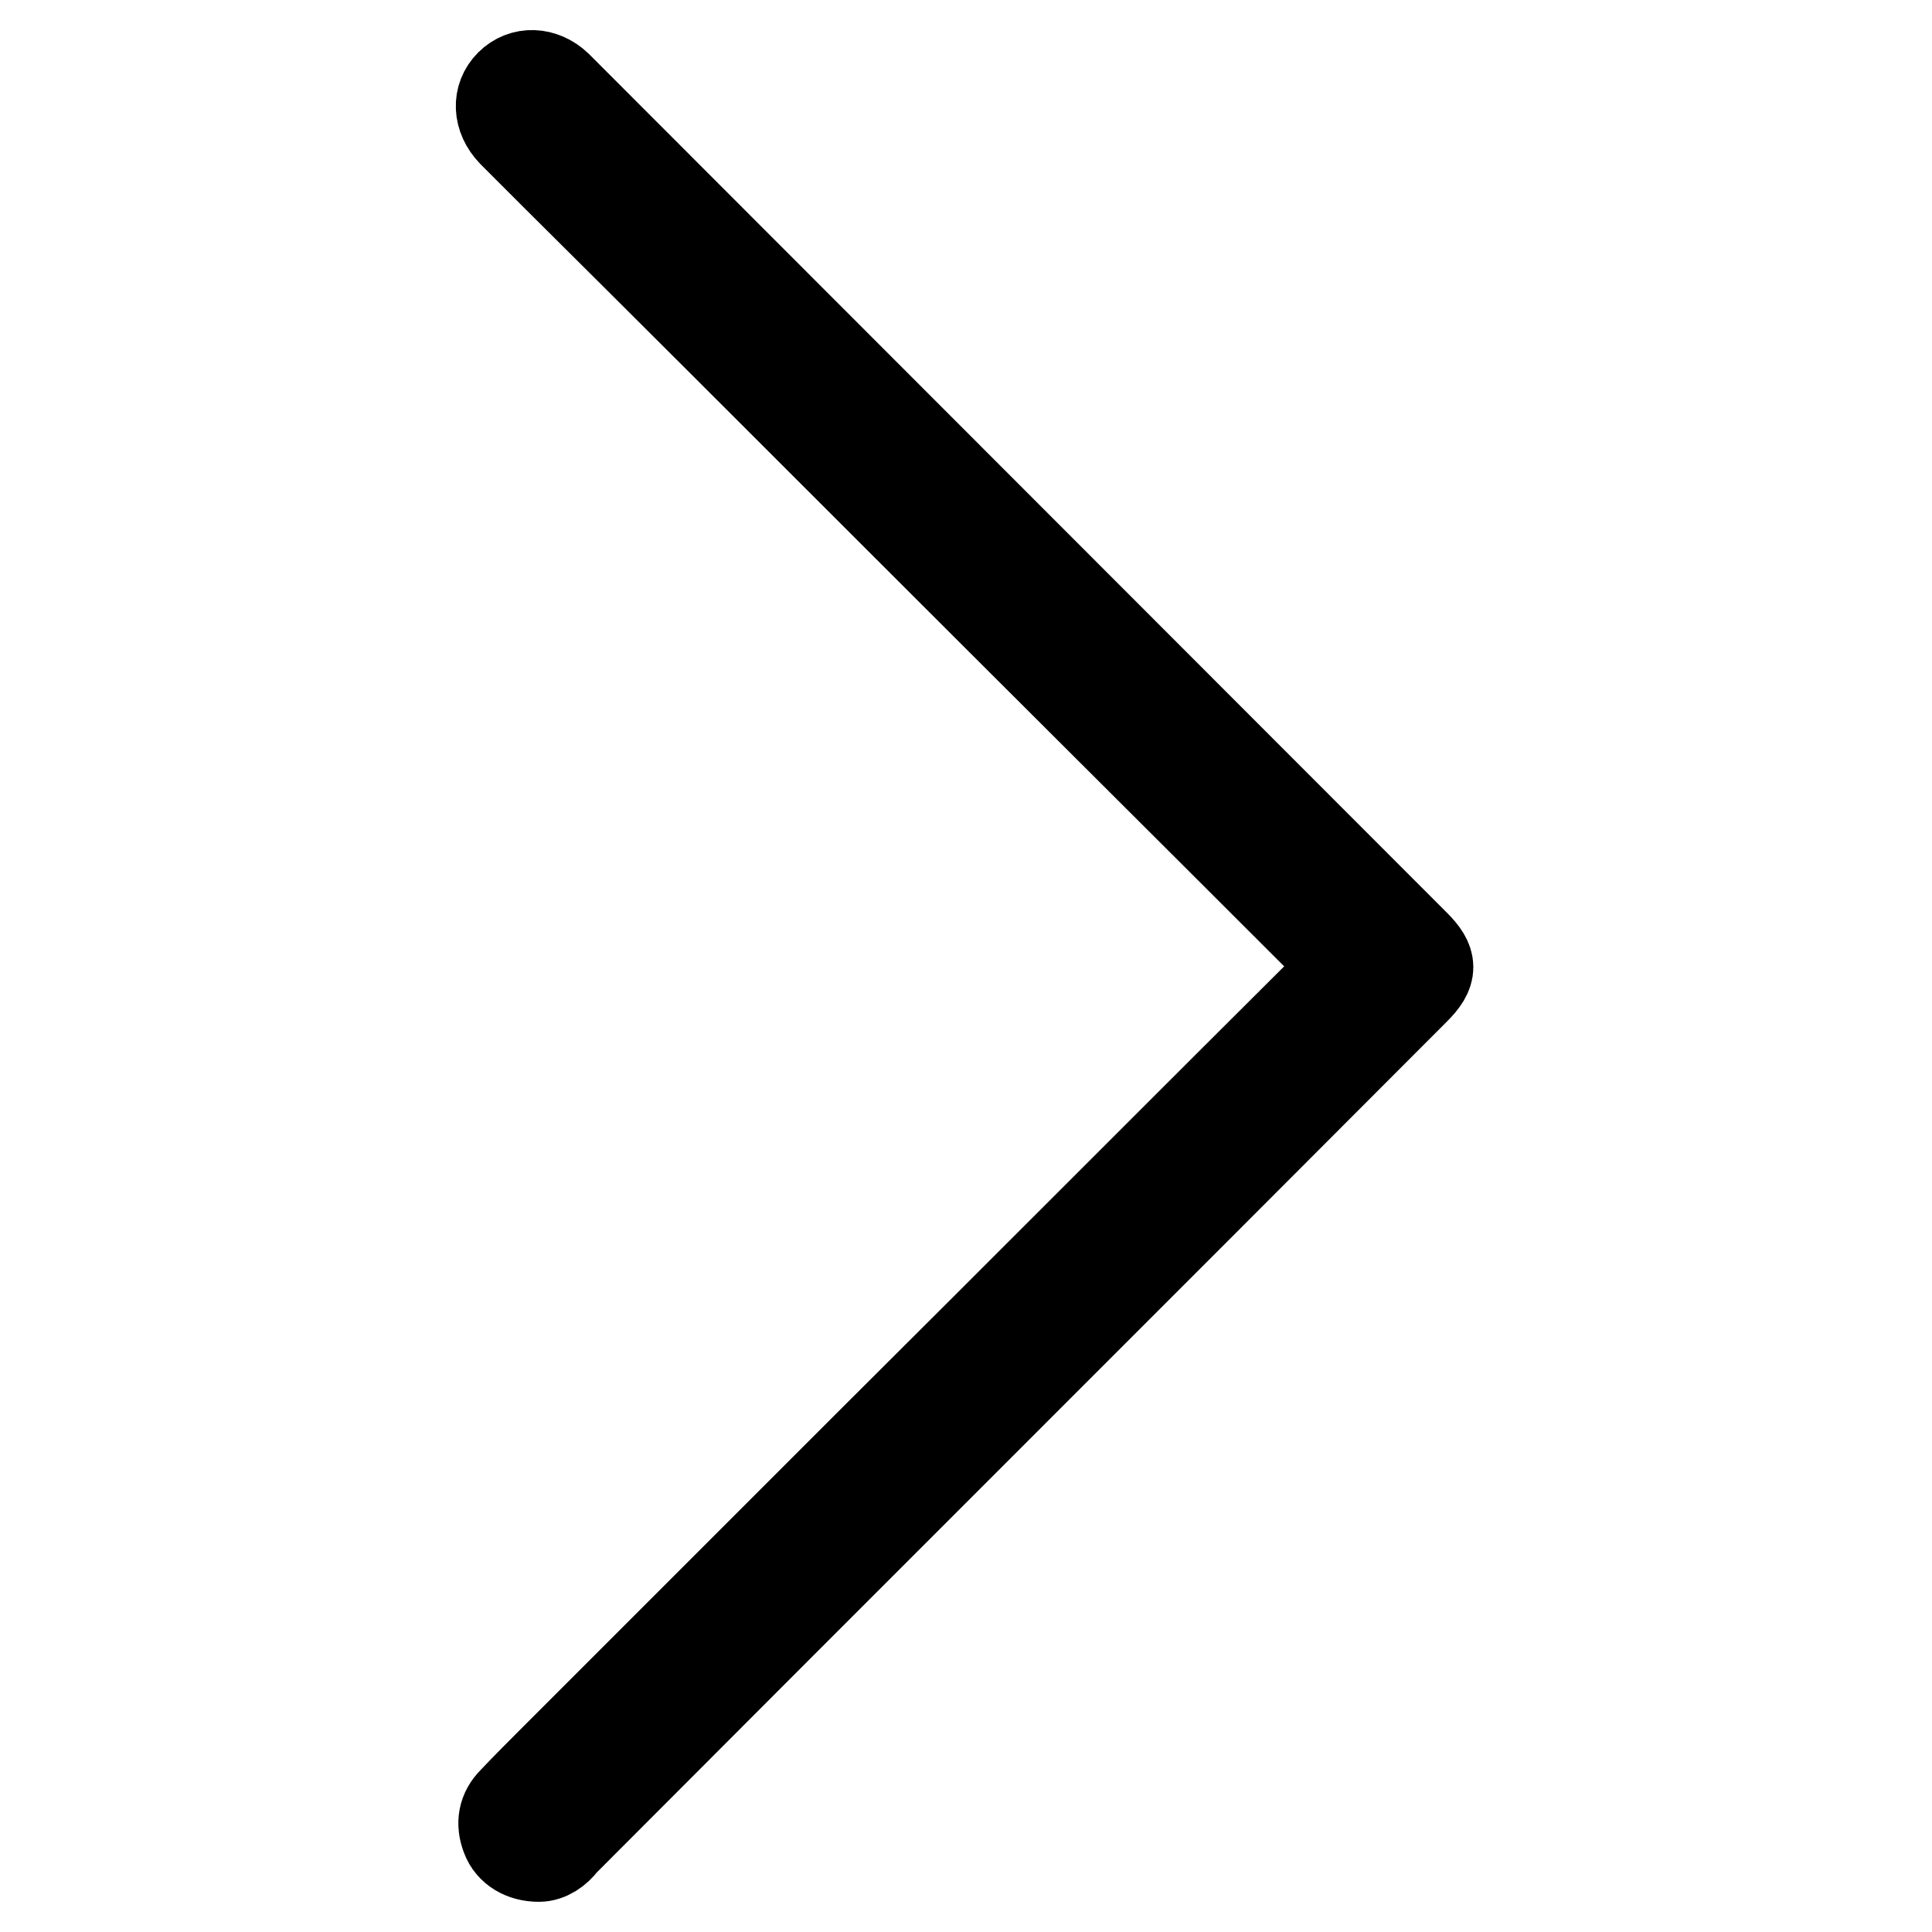 <?xml version="1.0" encoding="utf-8"?>
<!-- Svg Vector Icons : http://www.onlinewebfonts.com/icon -->
<!DOCTYPE svg PUBLIC "-//W3C//DTD SVG 1.1//EN" "http://www.w3.org/Graphics/SVG/1.1/DTD/svg11.dtd">
<svg version="1.1" xmlns="http://www.w3.org/2000/svg" xmlns:xlink="http://www.w3.org/1999/xlink" x="0px" y="0px" viewBox="0 0 256 256" enable-background="new 0 0 256 256" xml:space="preserve">
<g> <path stroke-width="12" fill-opacity="0" stroke="#000000"  d="M71.4,246c-2.1,0-3.7-1-4.3-2.6c-0.7-1.8-0.4-3.4,0.9-4.7c1.8-1.9,3.7-3.8,5.6-5.7 c13.9-13.9,27.7-27.7,41.6-41.6c20.8-20.7,41.5-41.5,62.3-62.2c1-1,0.9-1.5-0.1-2.4c-20.1-20.1-40.2-40.1-60.3-60.2 c-14.4-14.4-28.7-28.7-43.1-43c-2-2-4.1-4.1-6.1-6.1c-1.9-2-2-4.6-0.3-6.3c1.7-1.7,4.3-1.6,6.2,0.2c0.4,0.4,0.7,0.7,1.1,1.1 l112.6,112.7c2.3,2.3,2.3,3.6,0,5.9c-37.6,37.7-75.3,75.3-112.9,113C73.8,245.2,72.6,246,71.4,246L71.4,246z"/></g>
</svg>